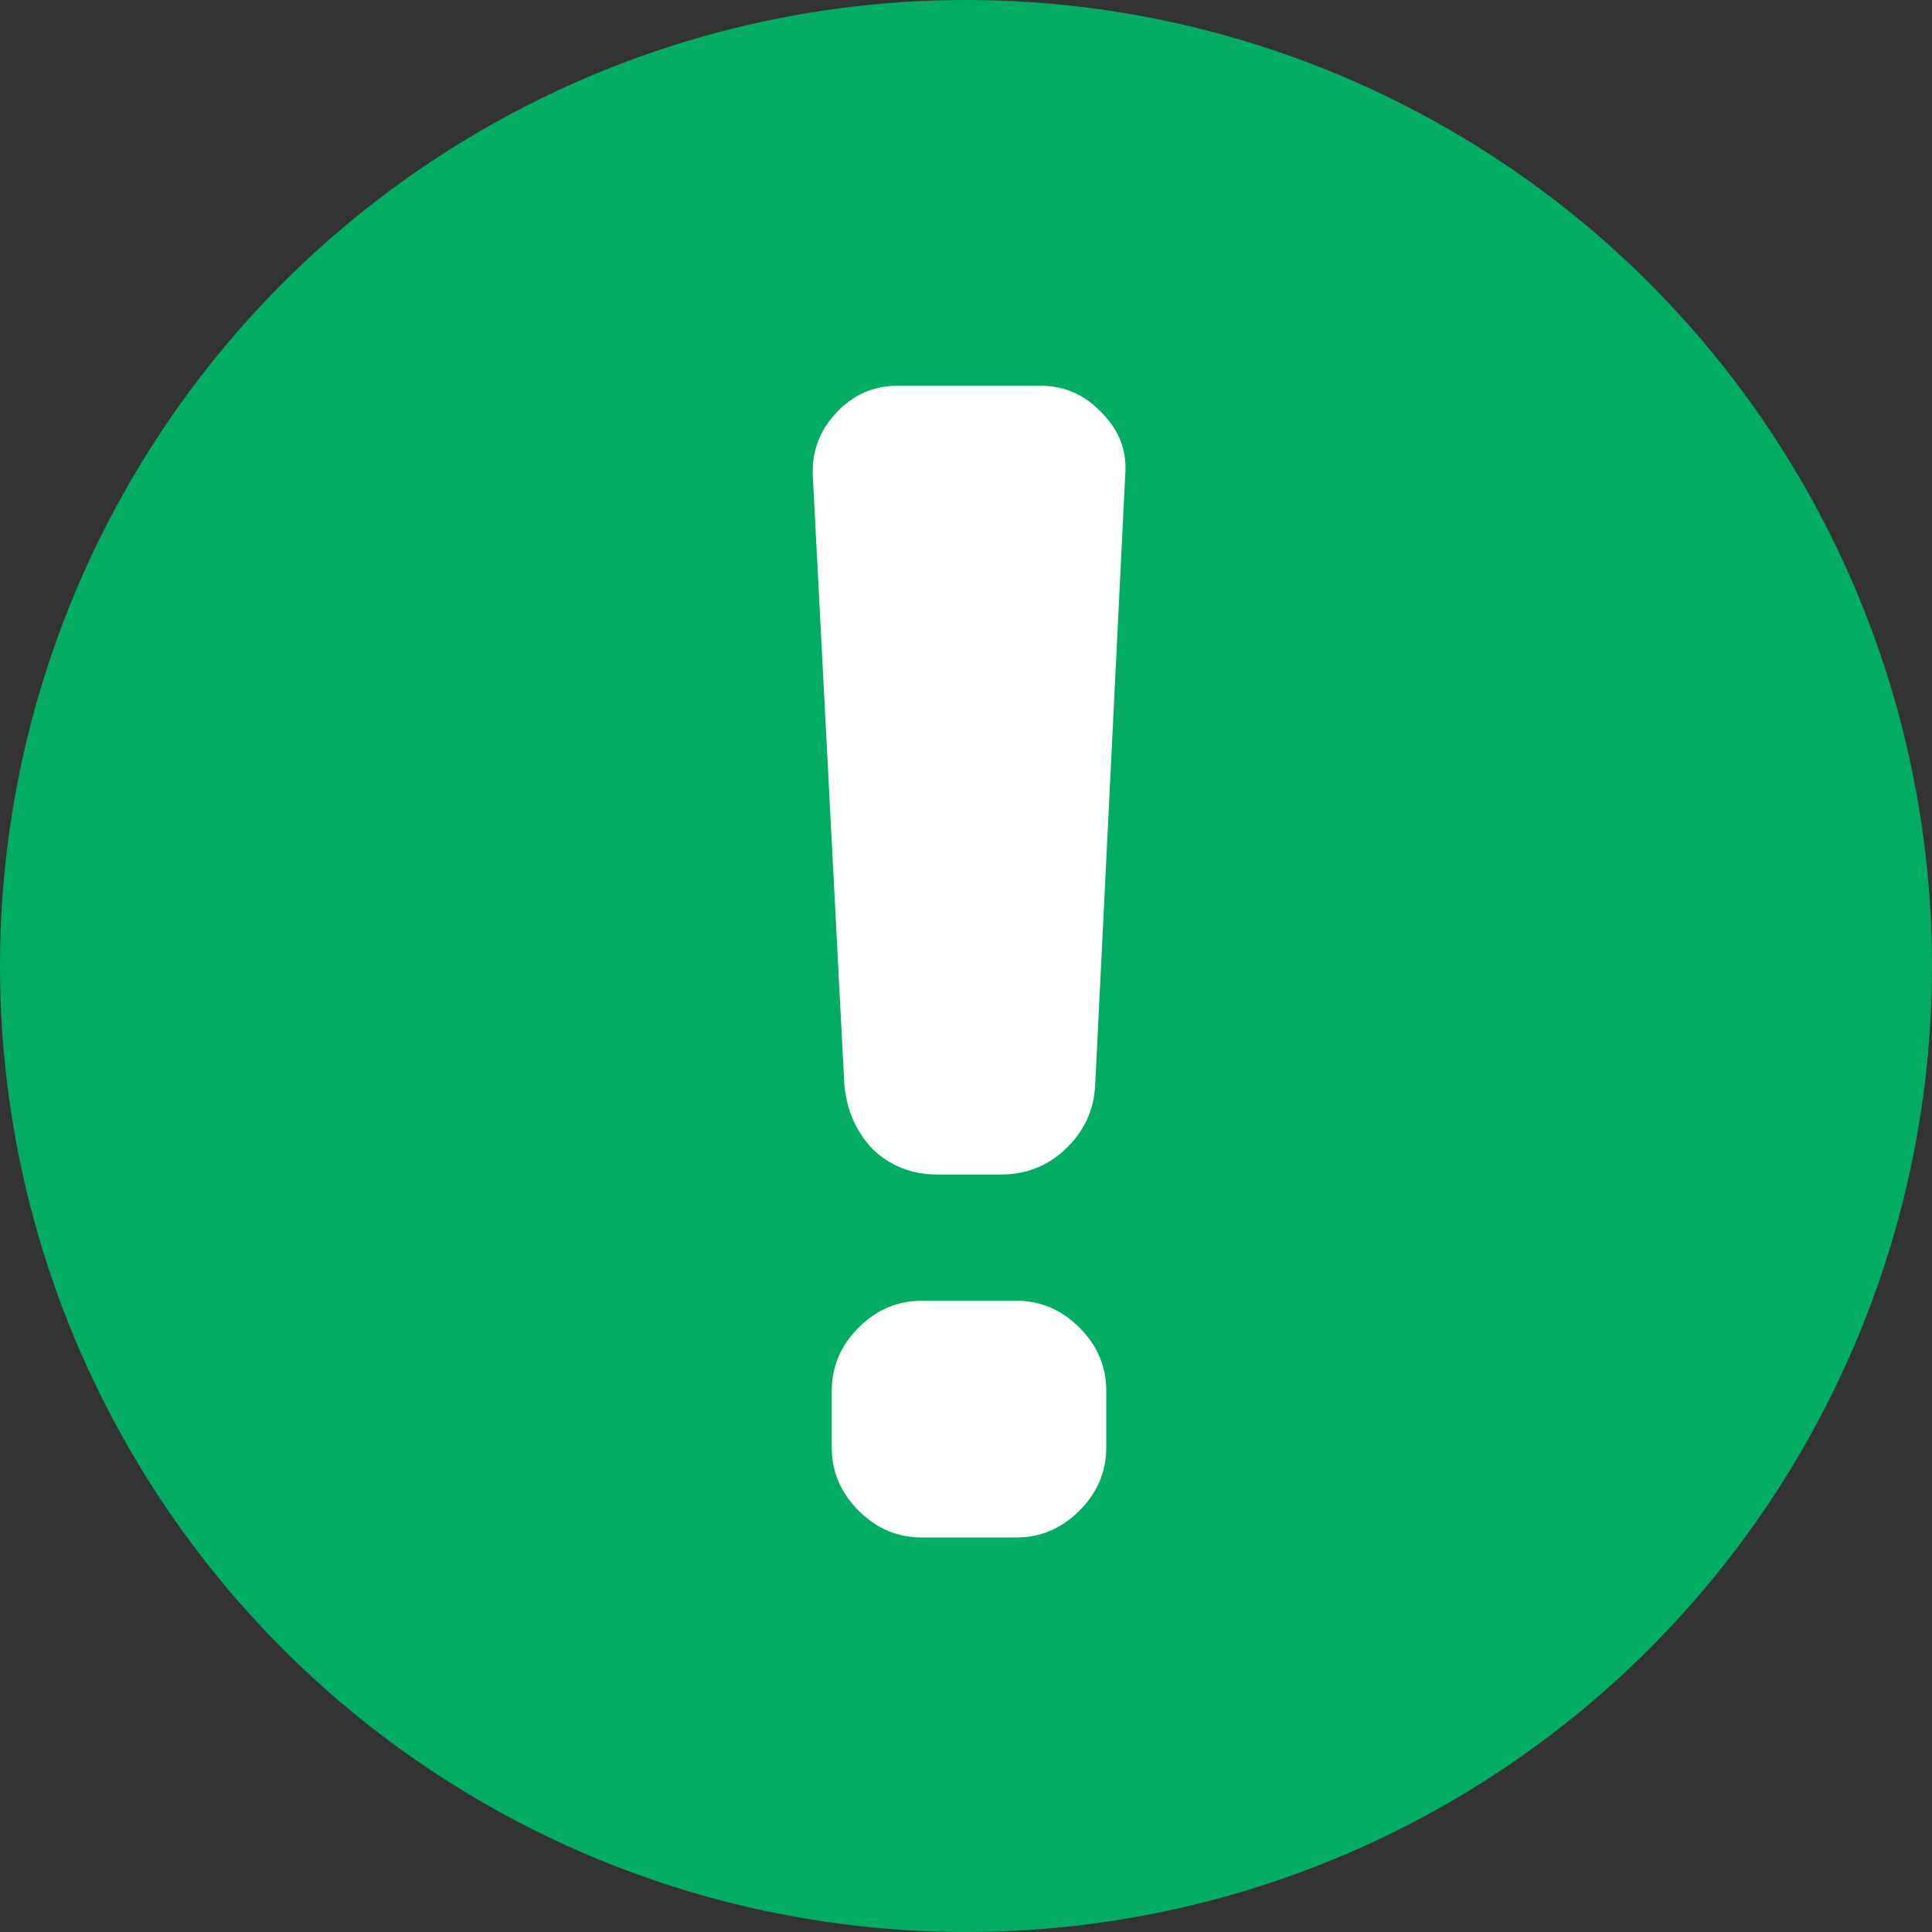 <svg width="33" height="33" viewBox="0 0 33 33" fill="none" xmlns="http://www.w3.org/2000/svg">
<rect x="0" y="0" width="33" height="33" fill="#333333" stroke="none"/>
<circle cx="16.5" cy="16.5" r="16.5" fill="#03AC63"/>
<path d="M16.012 20.062C15.581 20.062 15.213 19.919 14.908 19.631C14.62 19.326 14.459 18.958 14.422 18.526L13.883 8.124C13.866 7.711 14 7.352 14.288 7.046C14.575 6.741 14.926 6.588 15.339 6.588H17.764C18.177 6.588 18.528 6.741 18.815 7.046C19.121 7.352 19.255 7.711 19.219 8.124L18.707 18.526C18.689 18.958 18.519 19.326 18.195 19.631C17.89 19.919 17.522 20.062 17.09 20.062H16.012ZM17.36 22.218C17.773 22.218 18.133 22.371 18.438 22.677C18.743 22.982 18.896 23.341 18.896 23.755V24.725C18.896 25.138 18.743 25.497 18.438 25.803C18.133 26.108 17.773 26.261 17.36 26.261H15.743C15.33 26.261 14.97 26.108 14.665 25.803C14.36 25.497 14.207 25.138 14.207 24.725V23.755C14.207 23.341 14.36 22.982 14.665 22.677C14.97 22.371 15.33 22.218 15.743 22.218H17.36Z" fill="white"/>
</svg>
